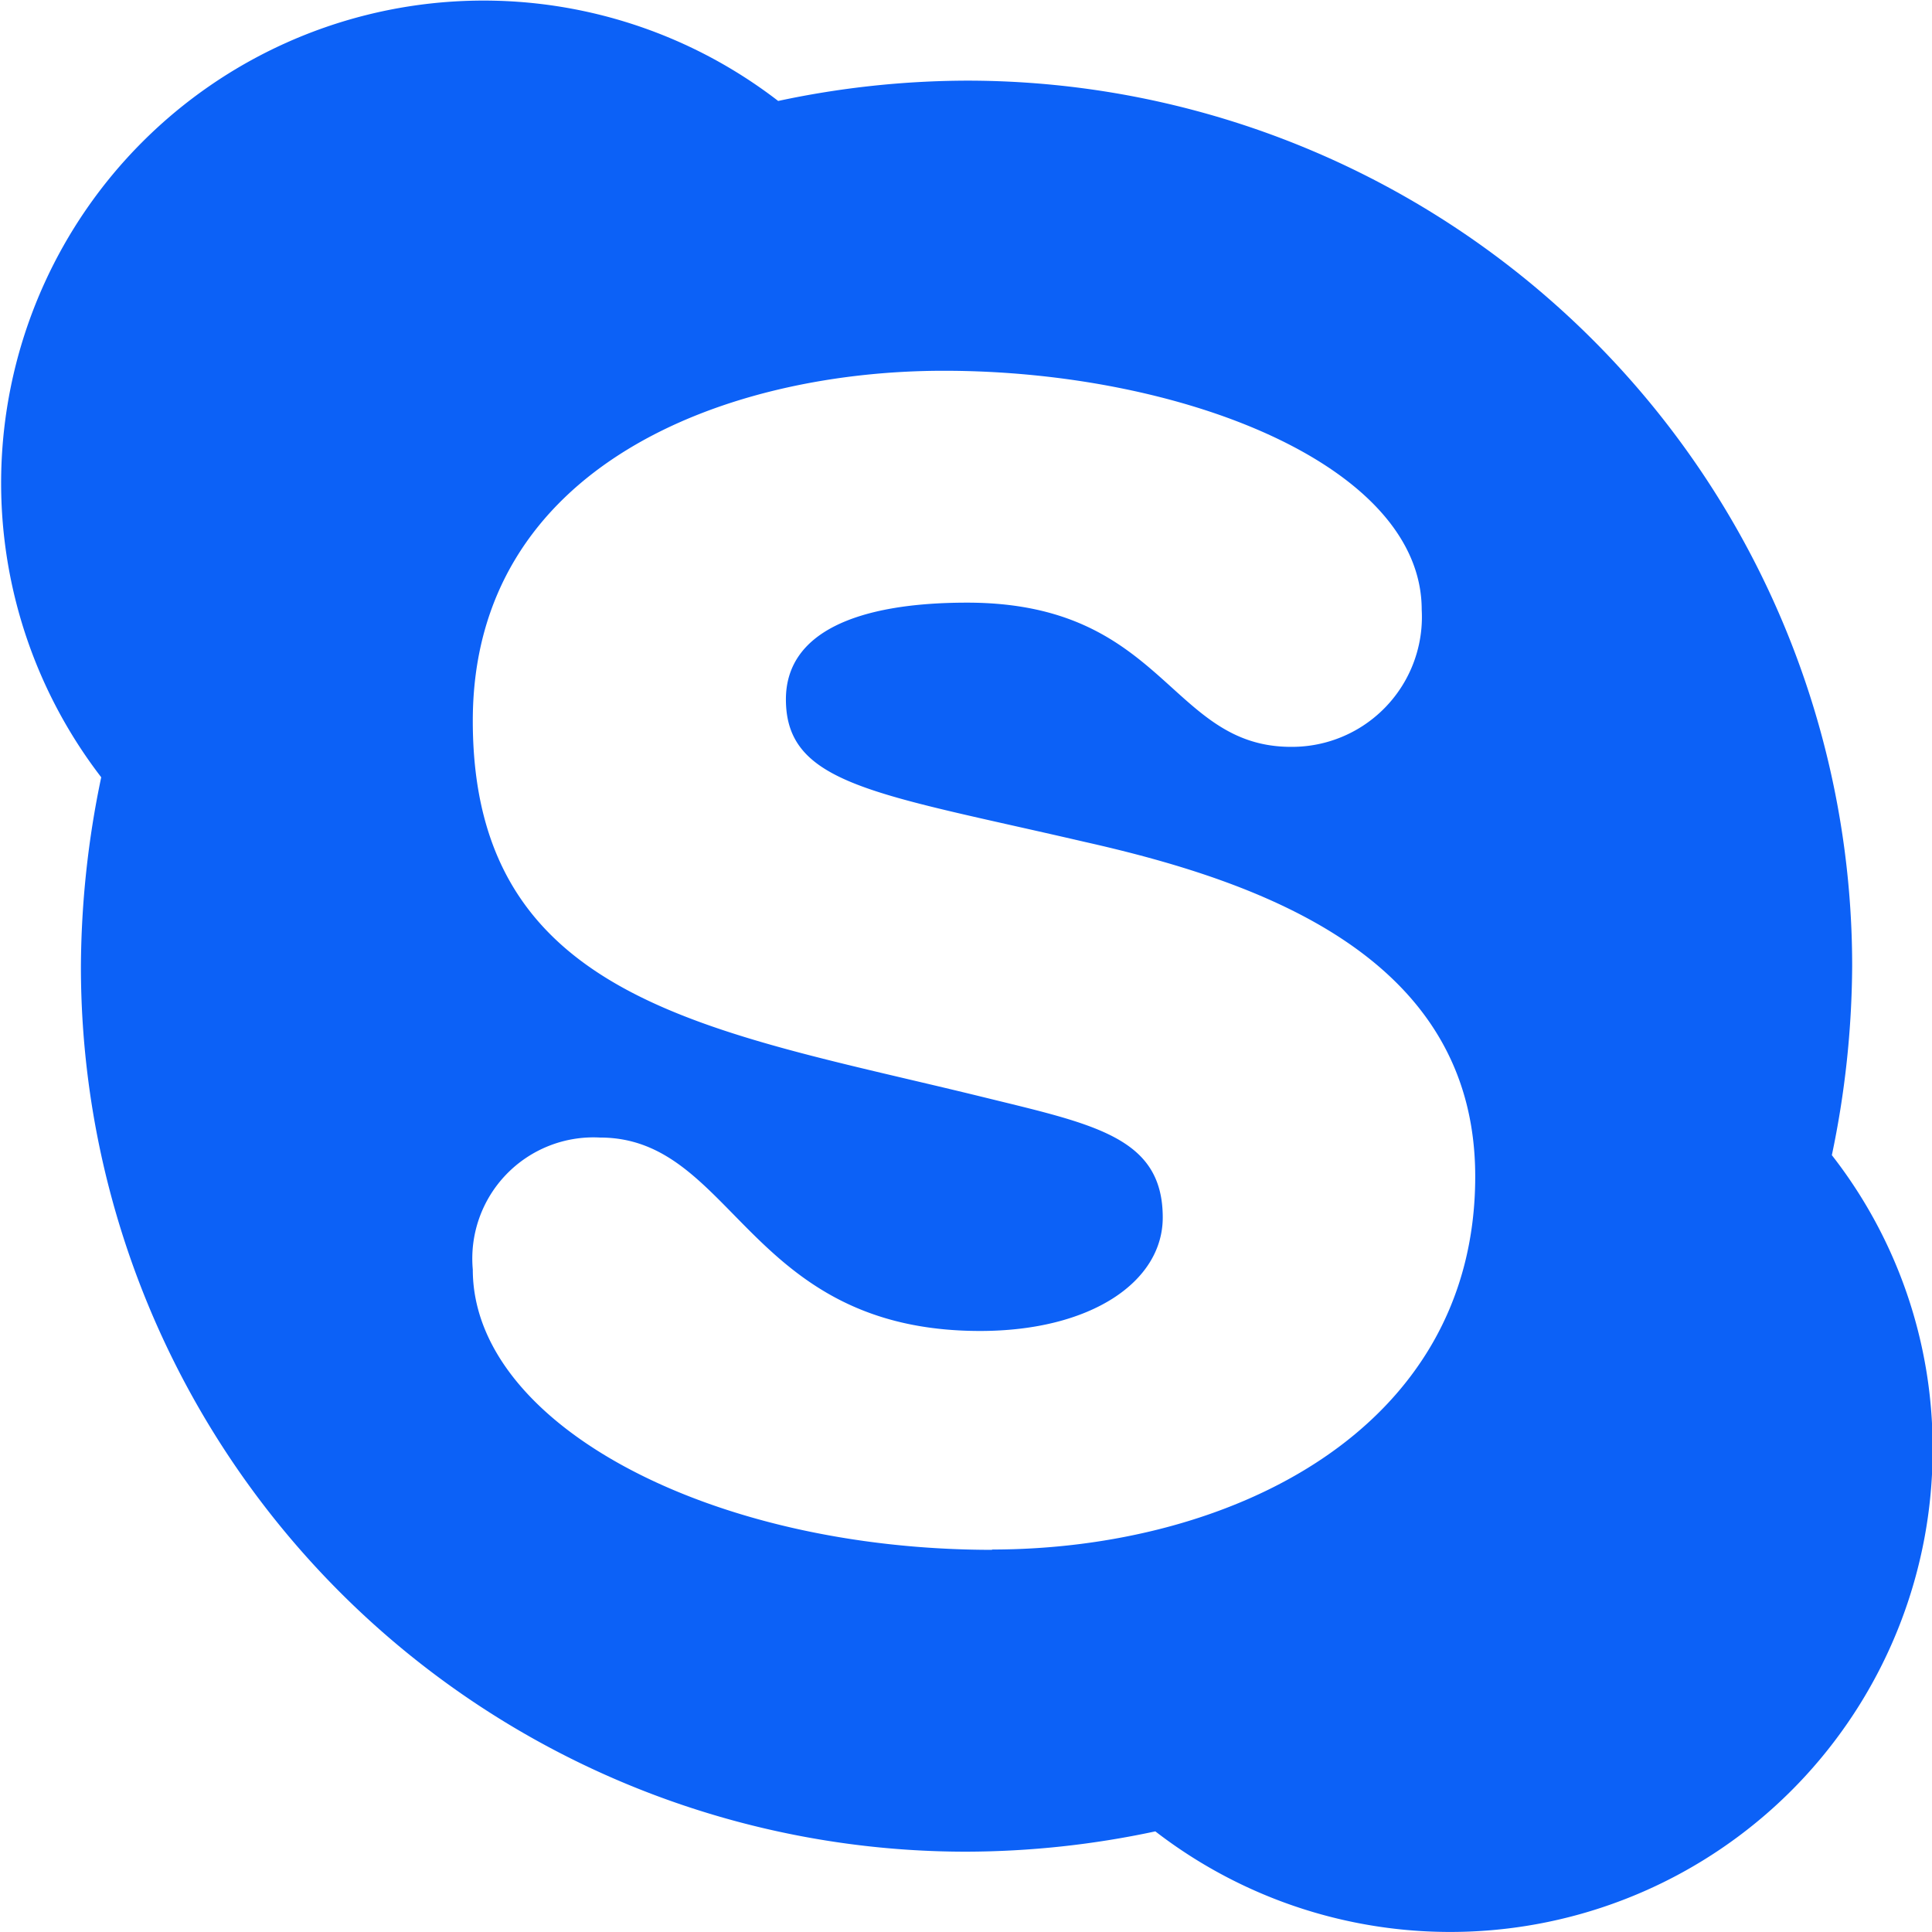 <svg xmlns="http://www.w3.org/2000/svg" width="24" height="24" viewBox="0 0
                                                17.98 17.979">
    <path id="Icon_awesome-skype" data-name="Icon awesome-skype"
        d="M17.048,13a8.736,8.736,0,0,0,.189-1.758A8.238,8.238,0,0,0,9,3a8.485,8.485,0,0,0-1.758.189,4.49,4.49,0,0,0-6.3,6.294,8.736,8.736,0,0,0-.189,1.758,8.238,8.238,0,0,0,8.241,8.241,8.485,8.485,0,0,0,1.758-.189,4.49,4.49,0,0,0,7.234-3.561A4.428,4.428,0,0,0,17.048,13ZM9.237,16.673C6.6,16.673,4.4,15.5,4.4,14.064a1.128,1.128,0,0,1,1.184-1.228c1.252,0,1.369,1.8,3.537,1.8,1.032,0,1.7-.458,1.7-1.056,0-.751-.642-.867-1.686-1.124C6.623,11.84,4.4,11.575,4.4,8.958,4.4,6.581,6.756,5.7,8.783,5.7c2.212,0,4.448.879,4.448,2.224A1.209,1.209,0,0,1,12.015,9.2C10.879,9.2,10.842,7.858,9,7.858c-1.032,0-1.686.281-1.686.9,0,.795.835.875,2.774,1.325,1.662.373,3.641,1.076,3.641,3.115,0,2.372-2.292,3.472-4.5,3.472Z"
        transform="translate(0 -2.25)" fill="#0c61f7"></path>
</svg>